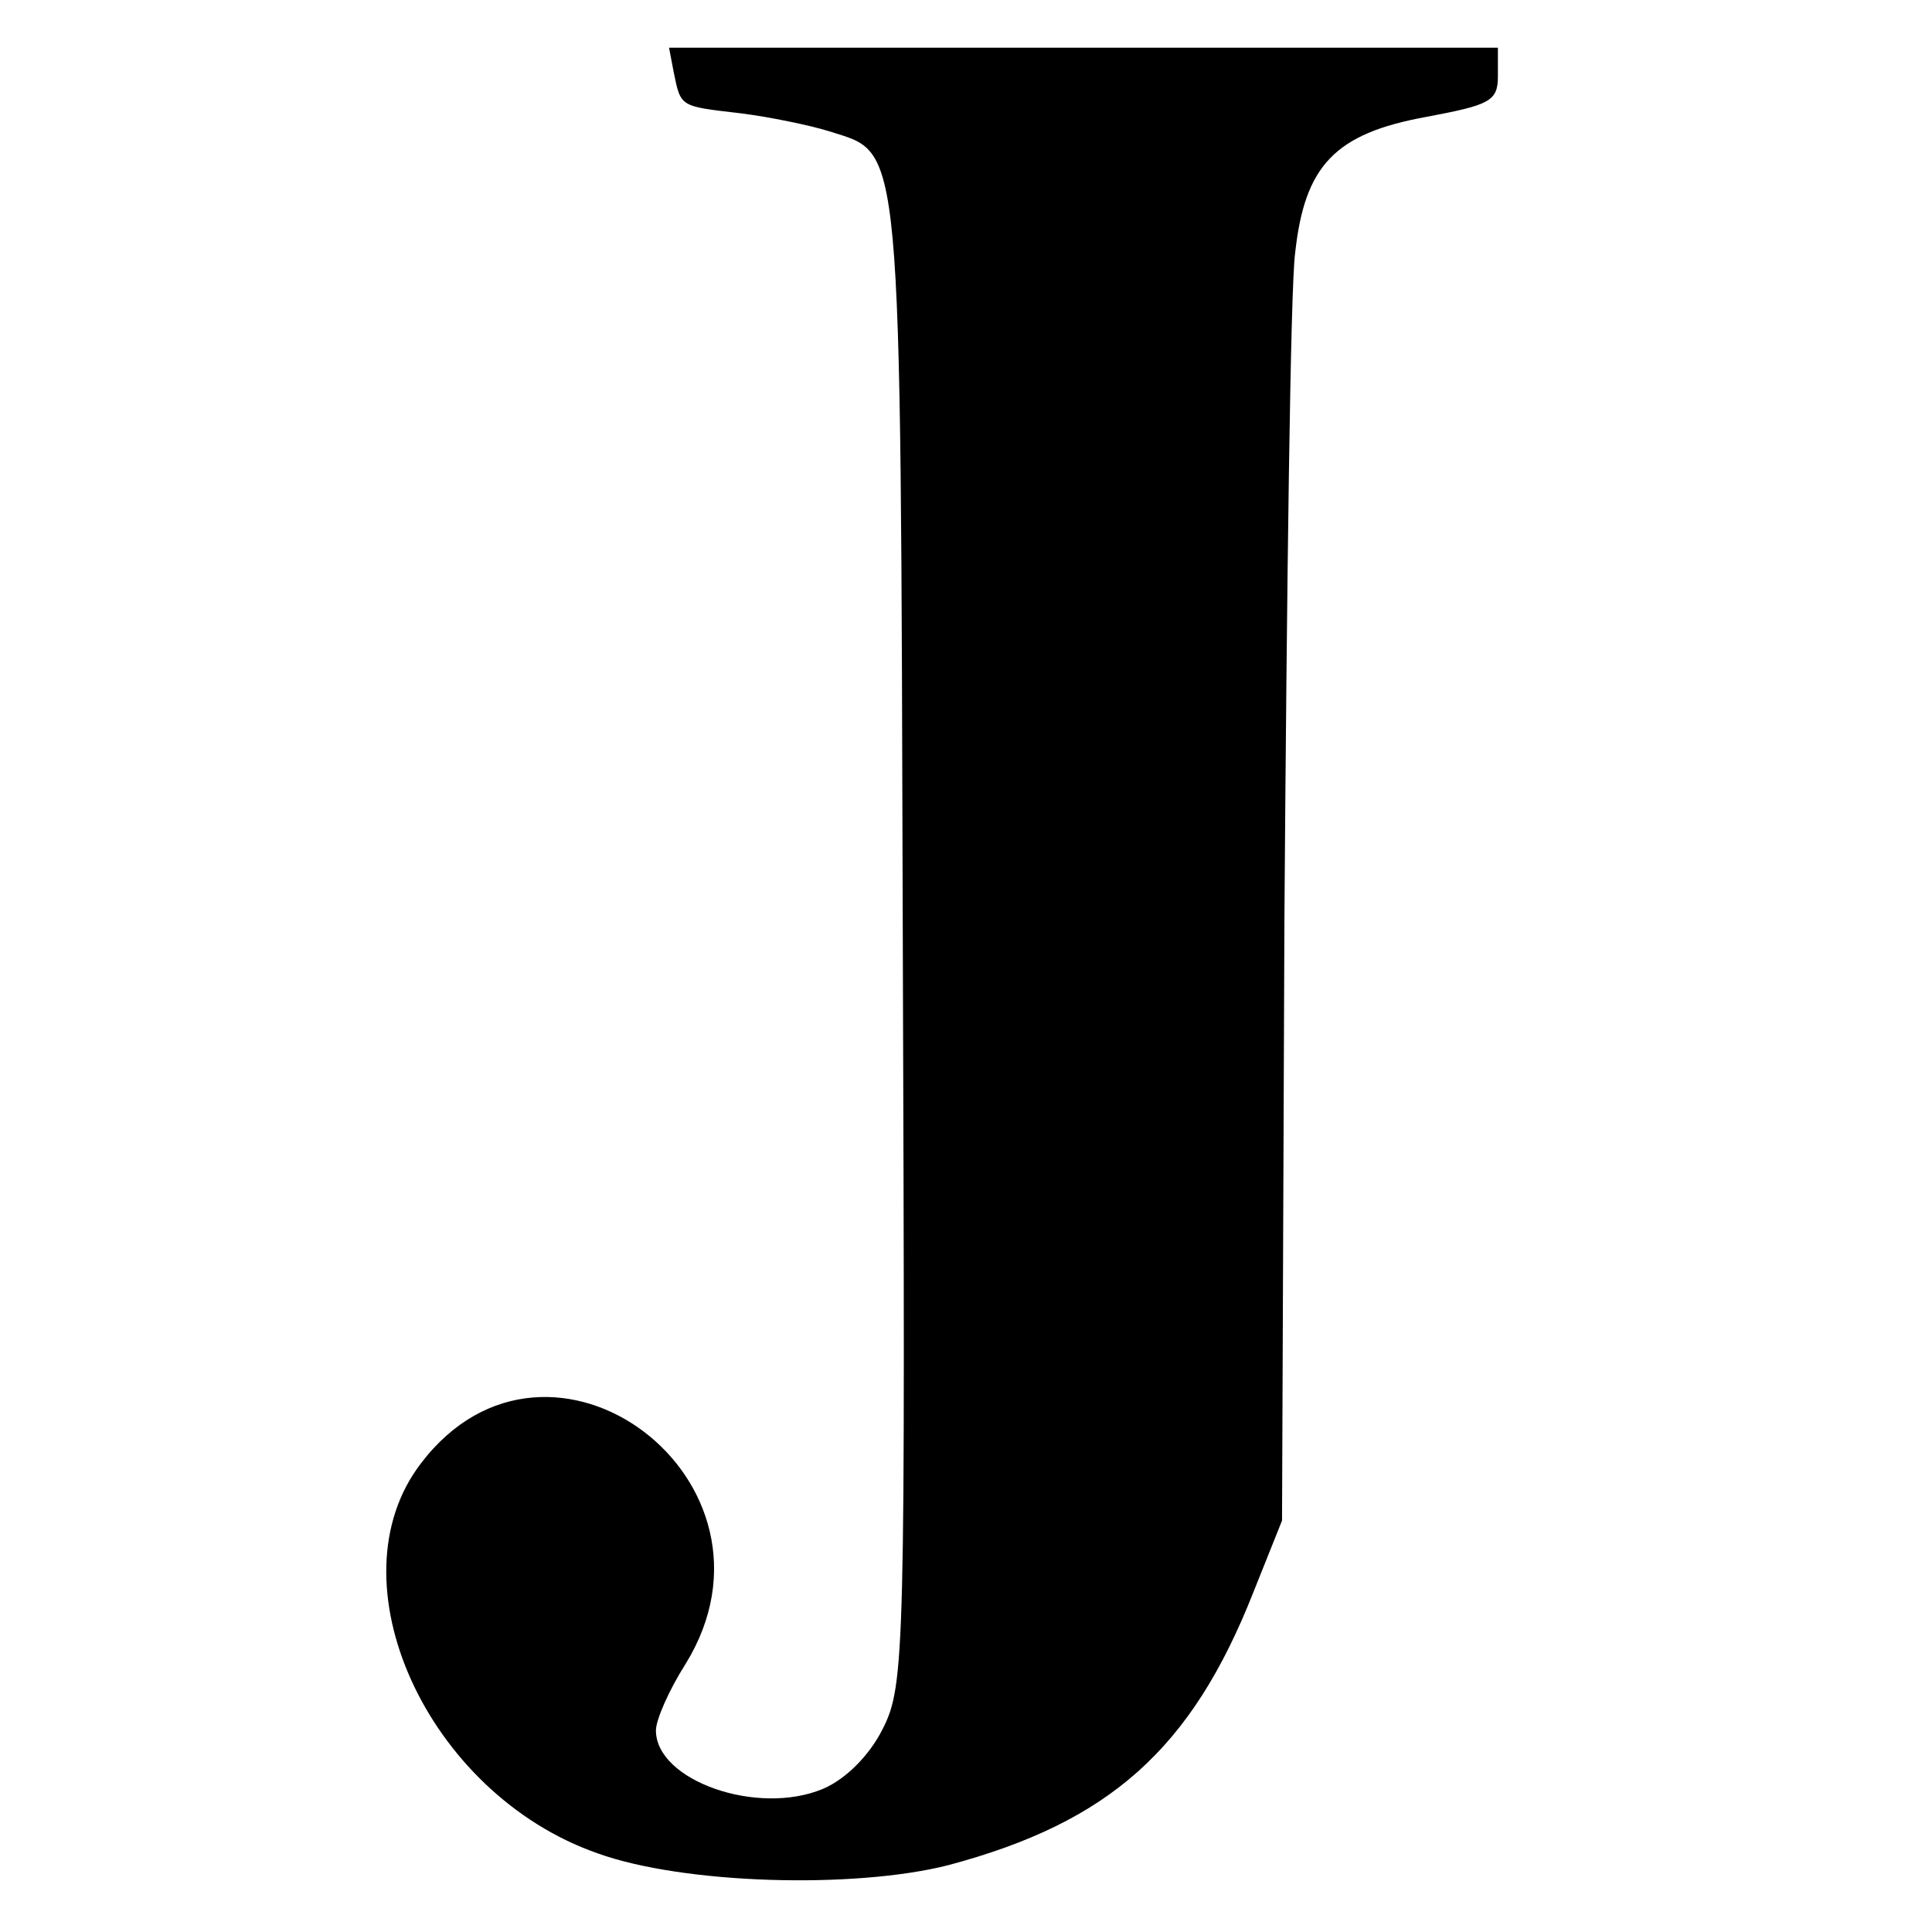 <?xml version="1.0" standalone="no"?>
<!DOCTYPE svg PUBLIC "-//W3C//DTD SVG 20010904//EN"
 "http://www.w3.org/TR/2001/REC-SVG-20010904/DTD/svg10.dtd">
<svg version="1.0" xmlns="http://www.w3.org/2000/svg"
 width="162pt" height="162pt" viewBox="0 0 162 162"
 preserveAspectRatio="xMidYMid meet">
<g transform="translate(0,162) scale(0.1,-0.1)"
fill="#000000" stroke="none">
<path d="M565 1559 c6 -29 5 -28 56 -34 24 -3 58 -10 74 -15 62 -20 60 5 62
-678 2 -598 2 -625 -17 -662 -11 -22 -31 -42 -50 -50 -55 -23 -140 7 -140 49
0 9 11 34 25 56 94 153 -114 310 -222 168 -76 -99 5 -277 148 -327 72 -26 215
-30 294 -10 135 36 204 97 256 229 l24 60 2 505 c2 278 5 529 9 558 8 73 33
100 110 114 53 10 60 13 60 34 l0 24 -347 0 -348 0 4 -21z"/>
</g>
</svg>
